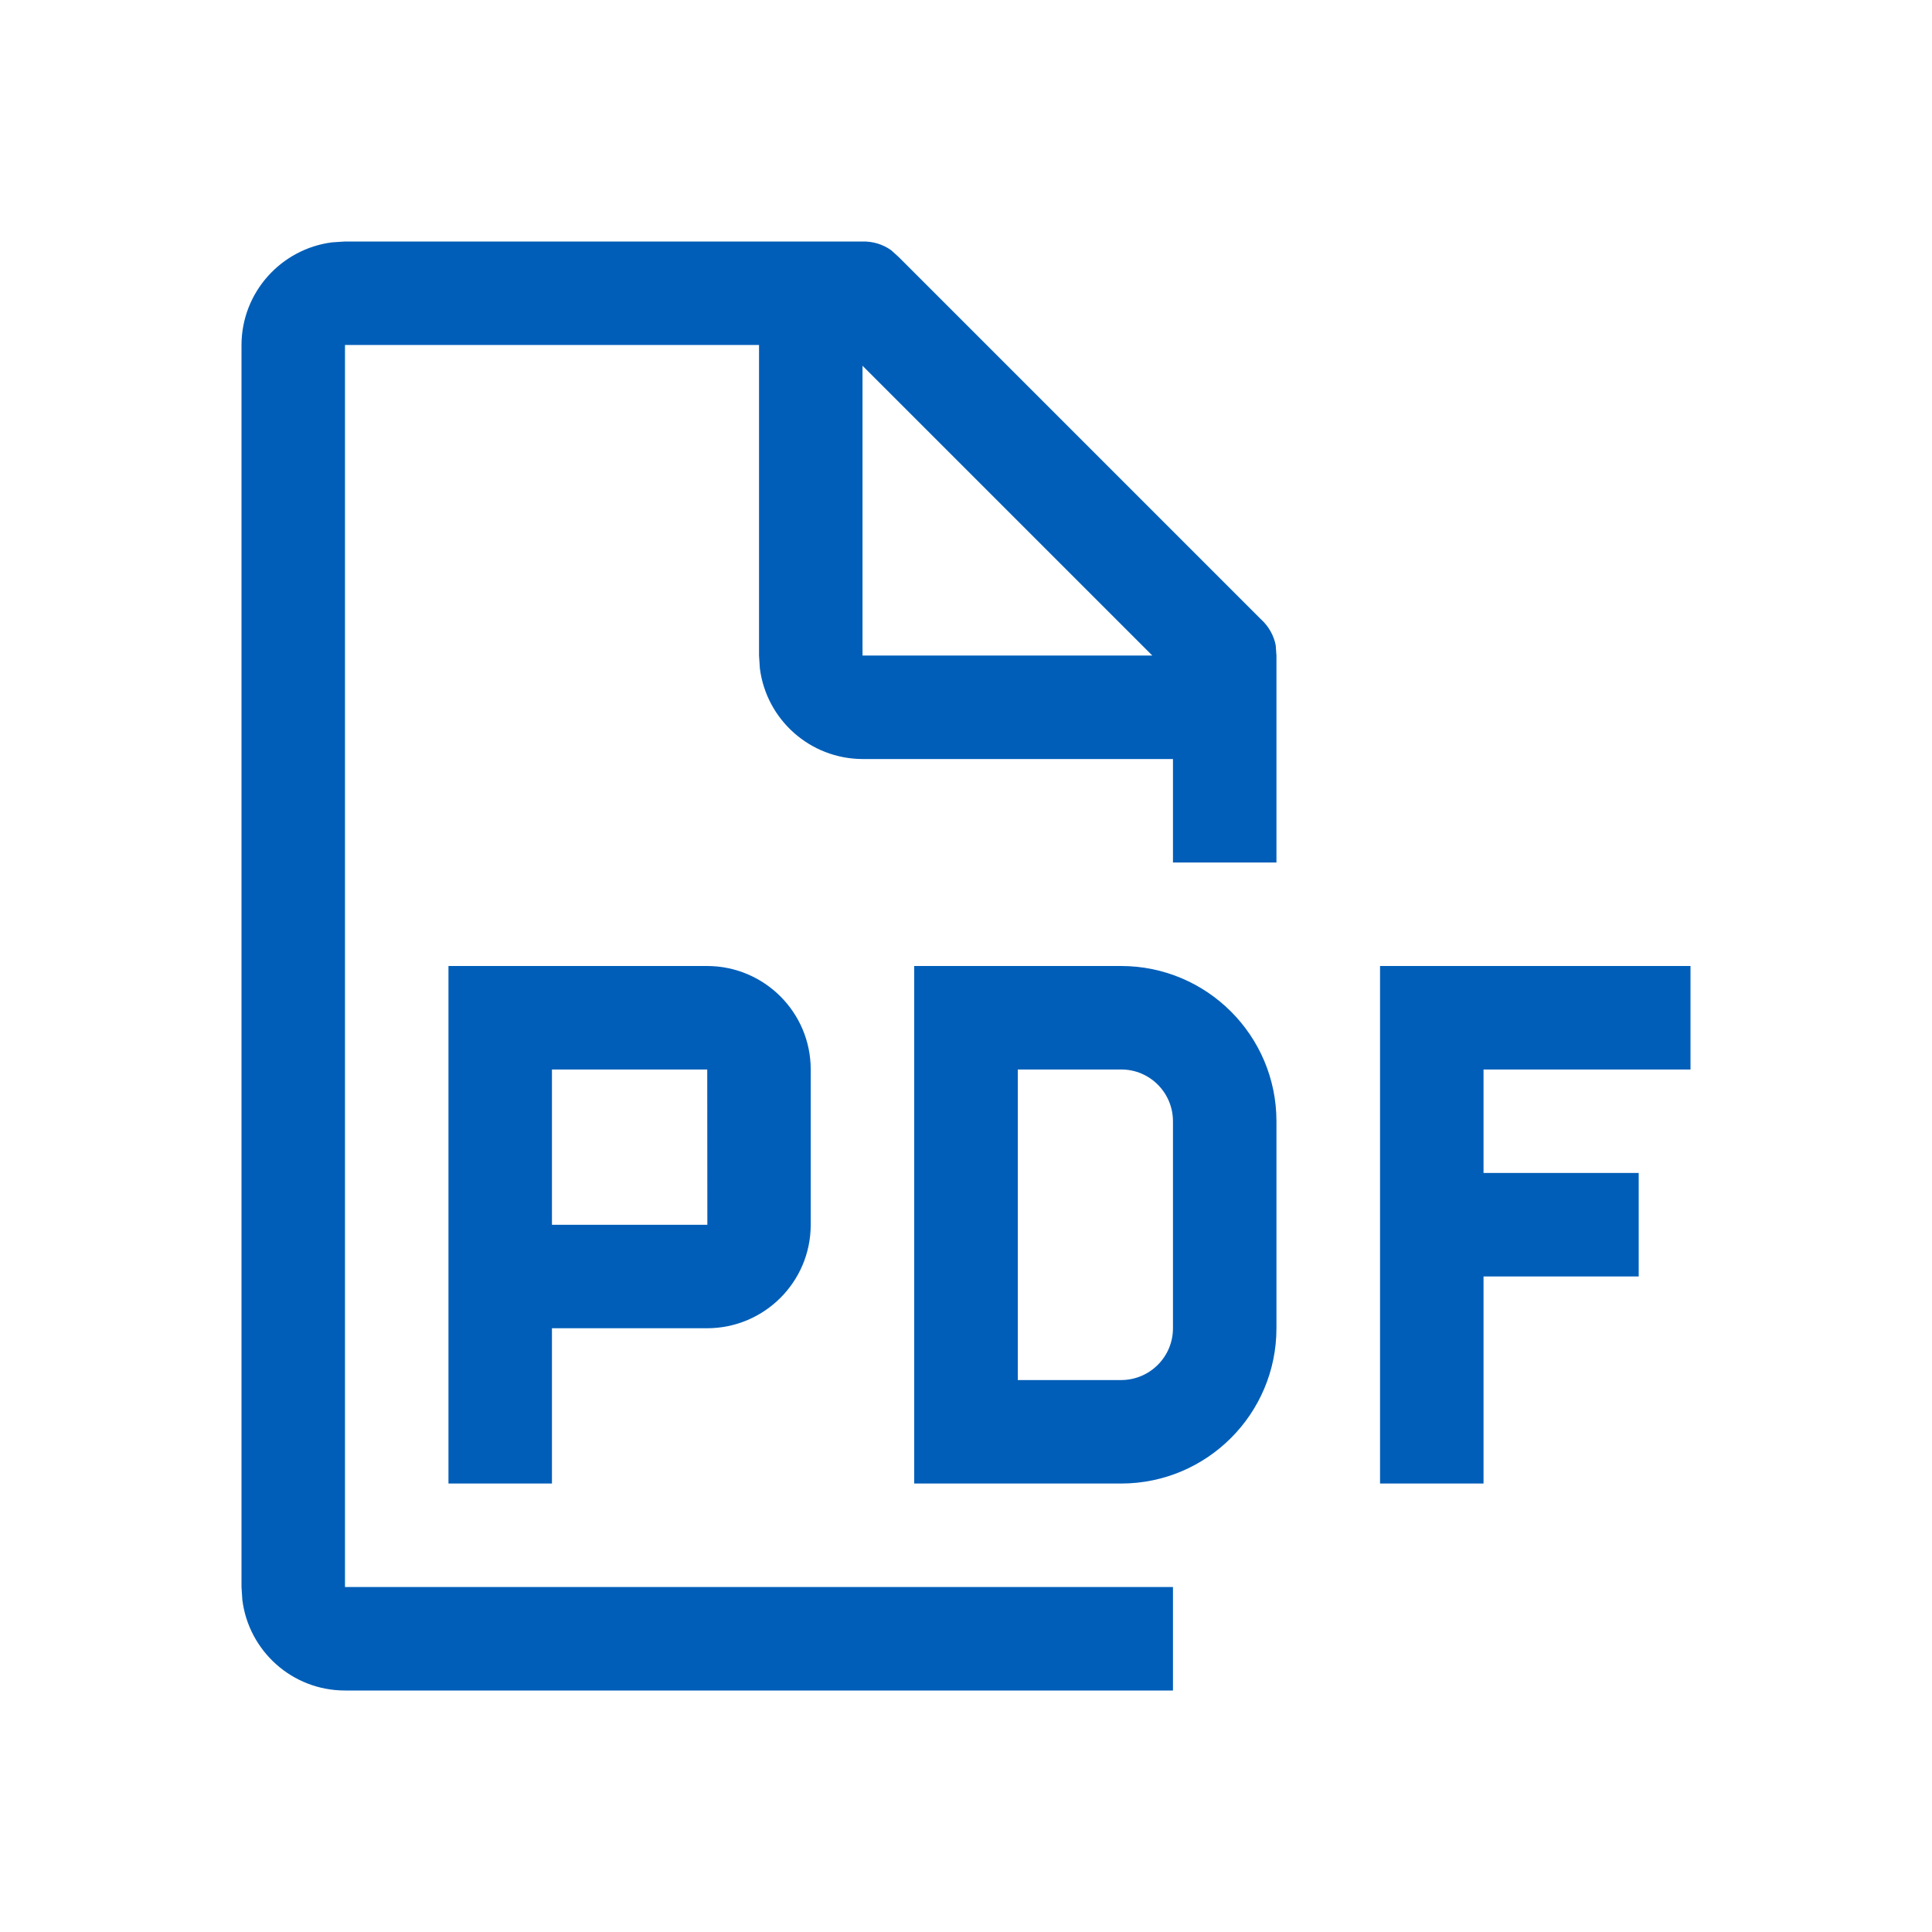 <?xml version="1.0" encoding="UTF-8"?>
<svg width="24px" height="24px" viewBox="0 0 16 16" version="1.1" xmlns="http://www.w3.org/2000/svg" xmlns:xlink="http://www.w3.org/1999/xlink">
    <title>Icons/PDF</title>
    <g id="Icons/PDF" stroke="none" stroke-width="1" fill="none" fill-rule="evenodd">
        <path d="M14,8.857 L14,8 L11.429,8 L11.429,12.286 L12.286,12.286 L12.286,10.571 L13.571,10.571 L13.571,9.714 L12.286,9.714 L12.286,8.857 L14,8.857 L14,8.857 Z M7.143,2 C7.228,1.998 7.311,2.023 7.38,2.072 L7.443,2.129 L10.443,5.129 C10.506,5.186 10.549,5.262 10.565,5.344 L10.571,5.429 L10.571,7.143 L9.714,7.143 L9.714,6.286 L7.143,6.286 C6.706,6.284 6.347,5.958 6.293,5.536 L6.286,5.429 L6.286,2.857 L2.857,2.857 L2.857,13.143 L9.714,13.143 L9.714,14 L2.857,14 C2.42,14 2.06,13.673 2.007,13.25 L2,13.143 L2,2.857 C2.001,2.421 2.328,2.061 2.75,2.007 L2.857,2 L7.143,2 Z M9.286,8 C9.995,8.001 10.571,8.576 10.571,9.286 L10.571,11 C10.571,11.71 9.995,12.285 9.286,12.286 L7.571,12.286 L7.571,8 L9.286,8 Z M5.857,8 C6.33,8.001 6.714,8.384 6.714,8.857 L6.714,8.857 L6.714,10.143 C6.714,10.616 6.33,10.999 5.857,11 L5.857,11 L4.571,11 L4.571,12.286 L3.714,12.286 L3.714,8 Z M9.286,8.857 L8.429,8.857 L8.429,11.429 L9.286,11.429 C9.522,11.428 9.714,11.237 9.714,11 L9.714,9.286 C9.714,9.049 9.522,8.857 9.286,8.857 Z M5.857,8.857 L4.571,8.857 L4.571,10.143 L5.858,10.143 L5.857,8.857 Z M7.143,3.029 L7.143,5.429 L9.543,5.429 L7.143,3.029 Z" id="Fill" fill="#005EB8"></path>
    </g>
</svg>
